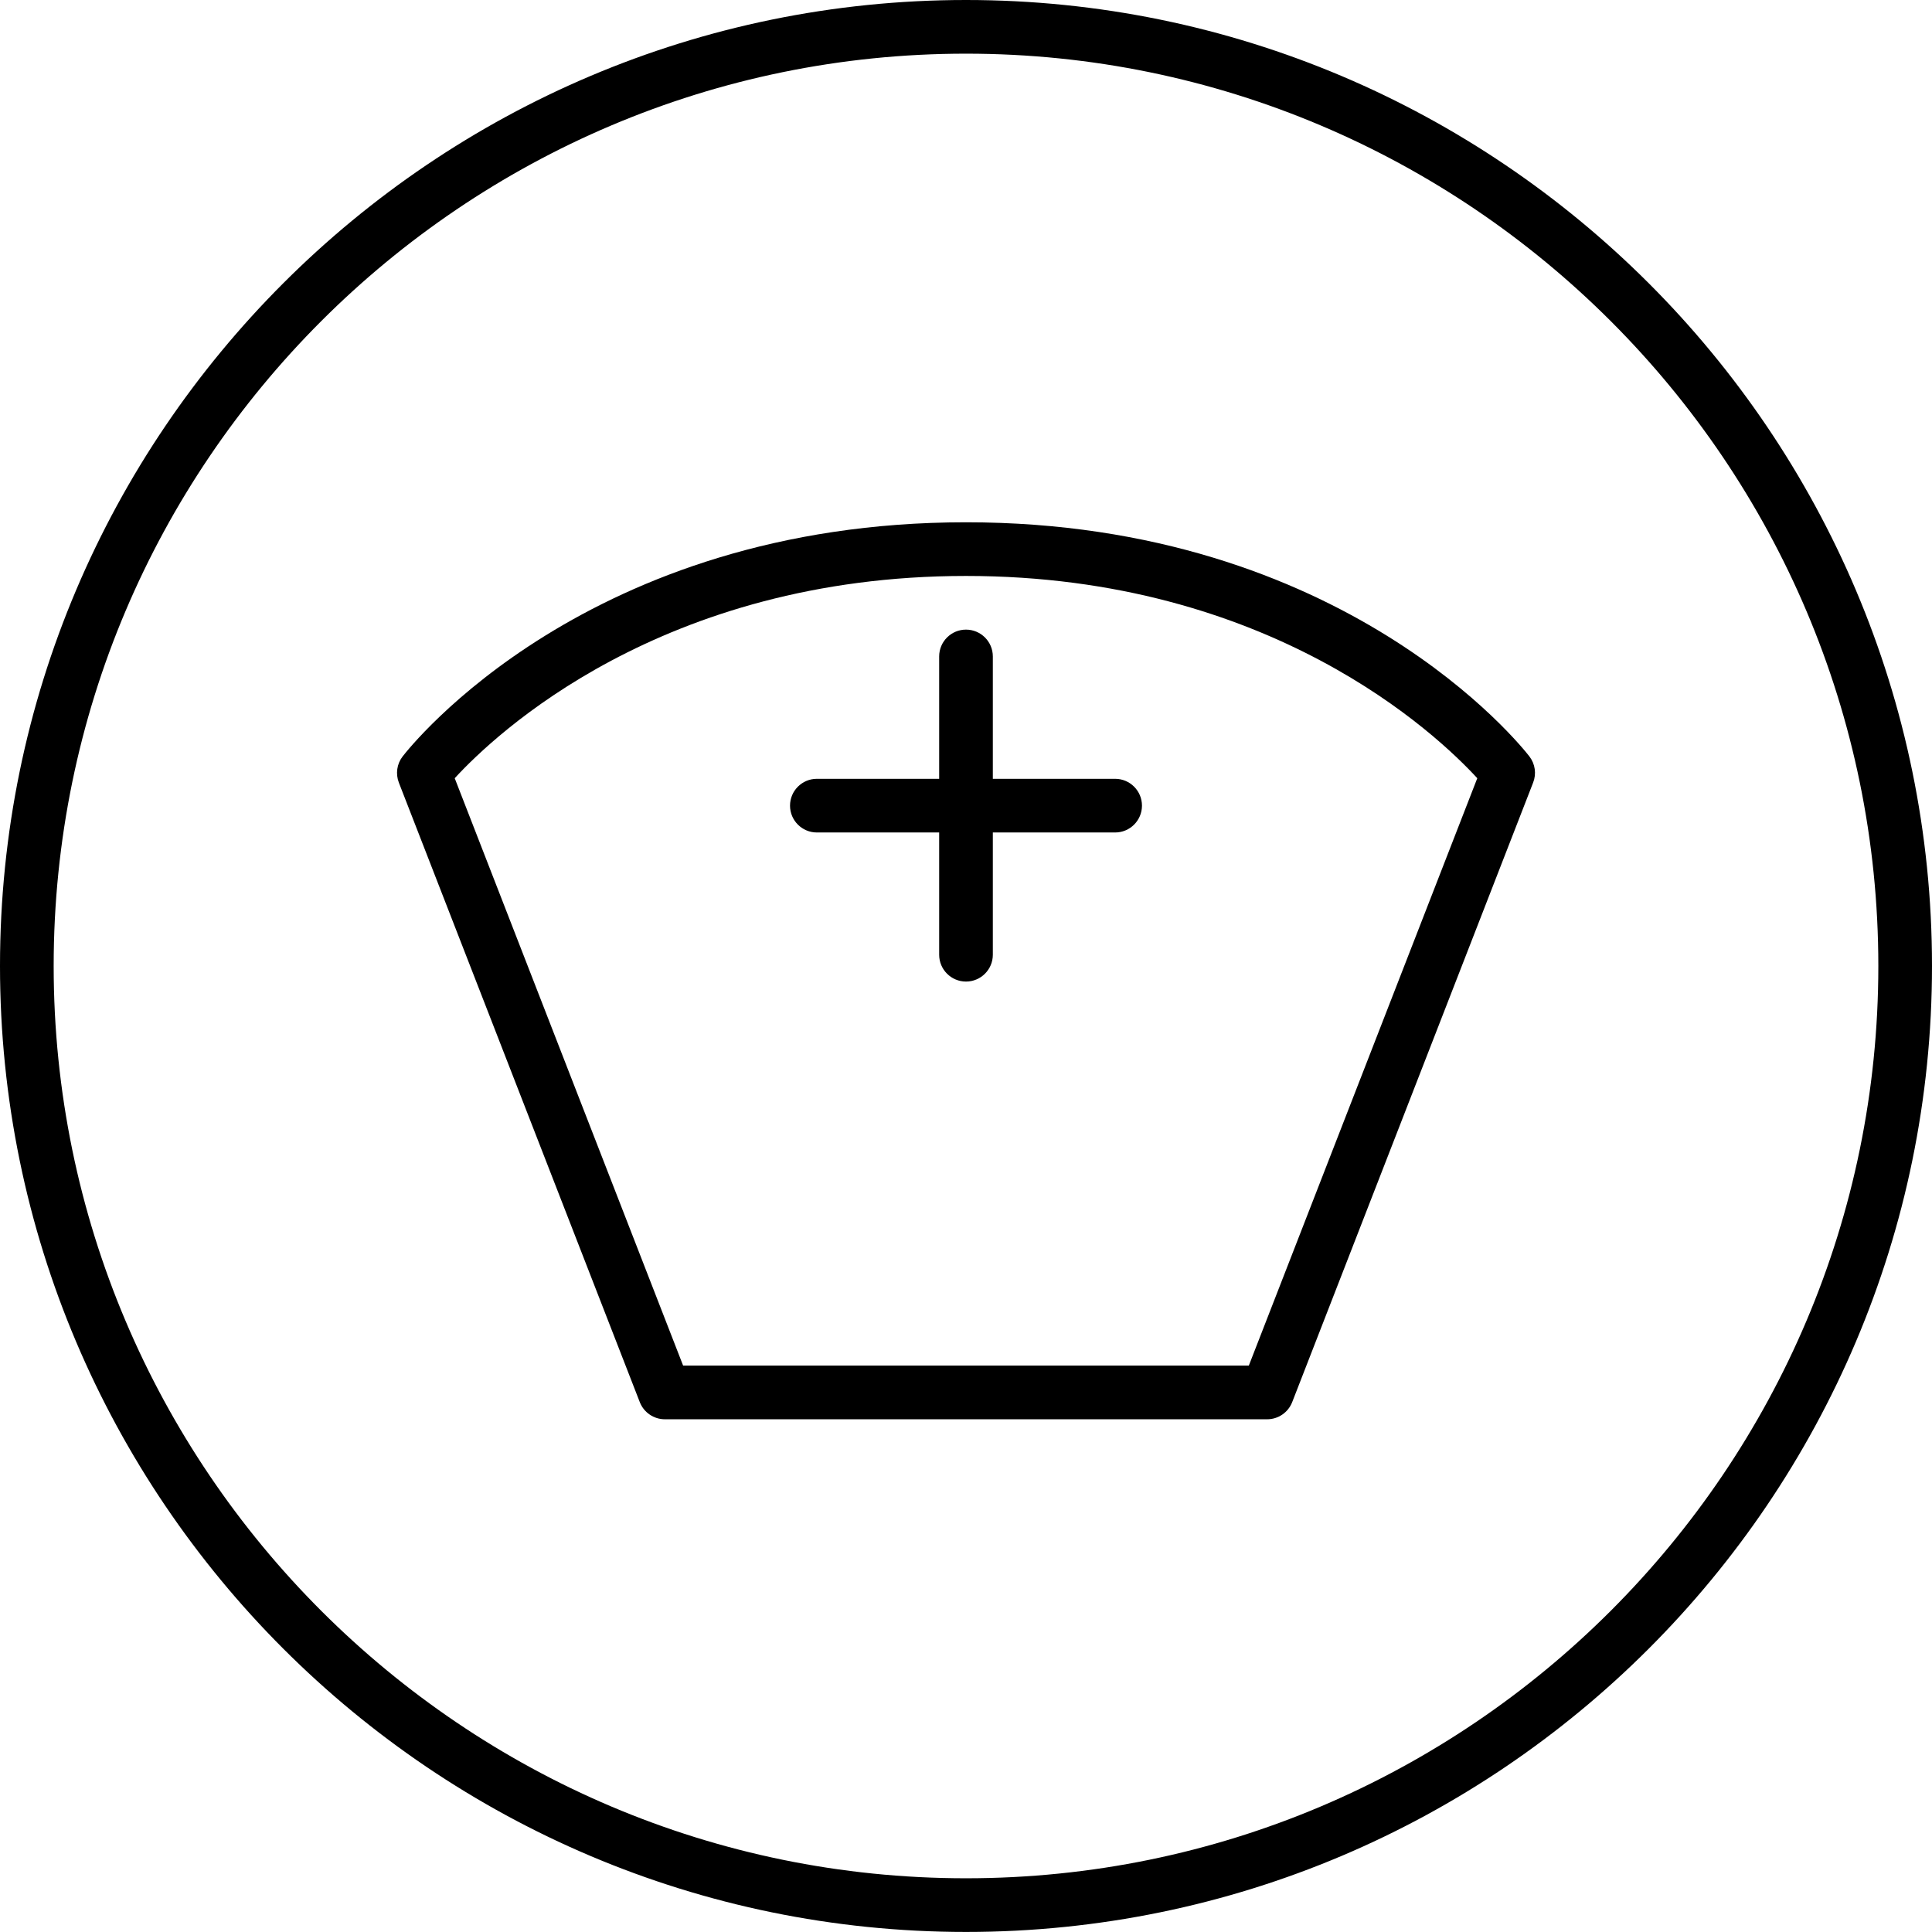 <?xml version="1.0" encoding="utf-8"?>
<!-- Generator: Adobe Illustrator 24.2.1, SVG Export Plug-In . SVG Version: 6.00 Build 0)  -->
<svg version="1.1" id="レイヤー_1" xmlns="http://www.w3.org/2000/svg" xmlns:xlink="http://www.w3.org/1999/xlink" x="0px"
	 y="0px" width="36px" height="35.999px" viewBox="0 0 36 35.999" style="enable-background:new 0 0 36 35.999;"
	 xml:space="preserve">
<g>
	<g>
		<path d="M18,35.999c-9.925,0-18-8.075-18-18S8.075,0,18,0s18,8.074,18,17.999S27.925,35.999,18,35.999z M18,1
			C8.626,1,1,8.626,1,17.999c0,9.374,7.626,17,17,17s17-7.626,17-17C35,8.626,27.374,1,18,1z"/>
	</g>
	<g>
		<path d="M23.612,26.446H12.388c-0.206,0-0.391-0.127-0.466-0.318l-4.49-11.545c-0.063-0.163-0.037-0.348,0.069-0.486
			C7.639,13.918,10.94,9.732,18,9.732s10.361,4.186,10.499,4.364c0.106,0.139,0.133,0.323,0.069,0.486l-4.49,11.545
			C24.003,26.319,23.818,26.446,23.612,26.446z M12.729,25.446H23.27l4.257-10.945c-0.75-0.816-3.857-3.769-9.527-3.769
			s-8.777,2.952-9.527,3.769L12.729,25.446z"/>
	</g>
	<g>
		<g>
			<path d="M18,18.29c-0.276,0-0.5-0.224-0.5-0.5v-5.558c0-0.276,0.224-0.5,0.5-0.5s0.5,0.224,0.5,0.5v5.558
				C18.5,18.066,18.276,18.29,18,18.29z"/>
			<path d="M20.779,15.512h-5.558c-0.276,0-0.5-0.224-0.5-0.5s0.224-0.5,0.5-0.5h5.558c0.276,0,0.5,0.224,0.5,0.5
				S21.055,15.512,20.779,15.512z"/>
		</g>
	</g>
</g>
</svg>
